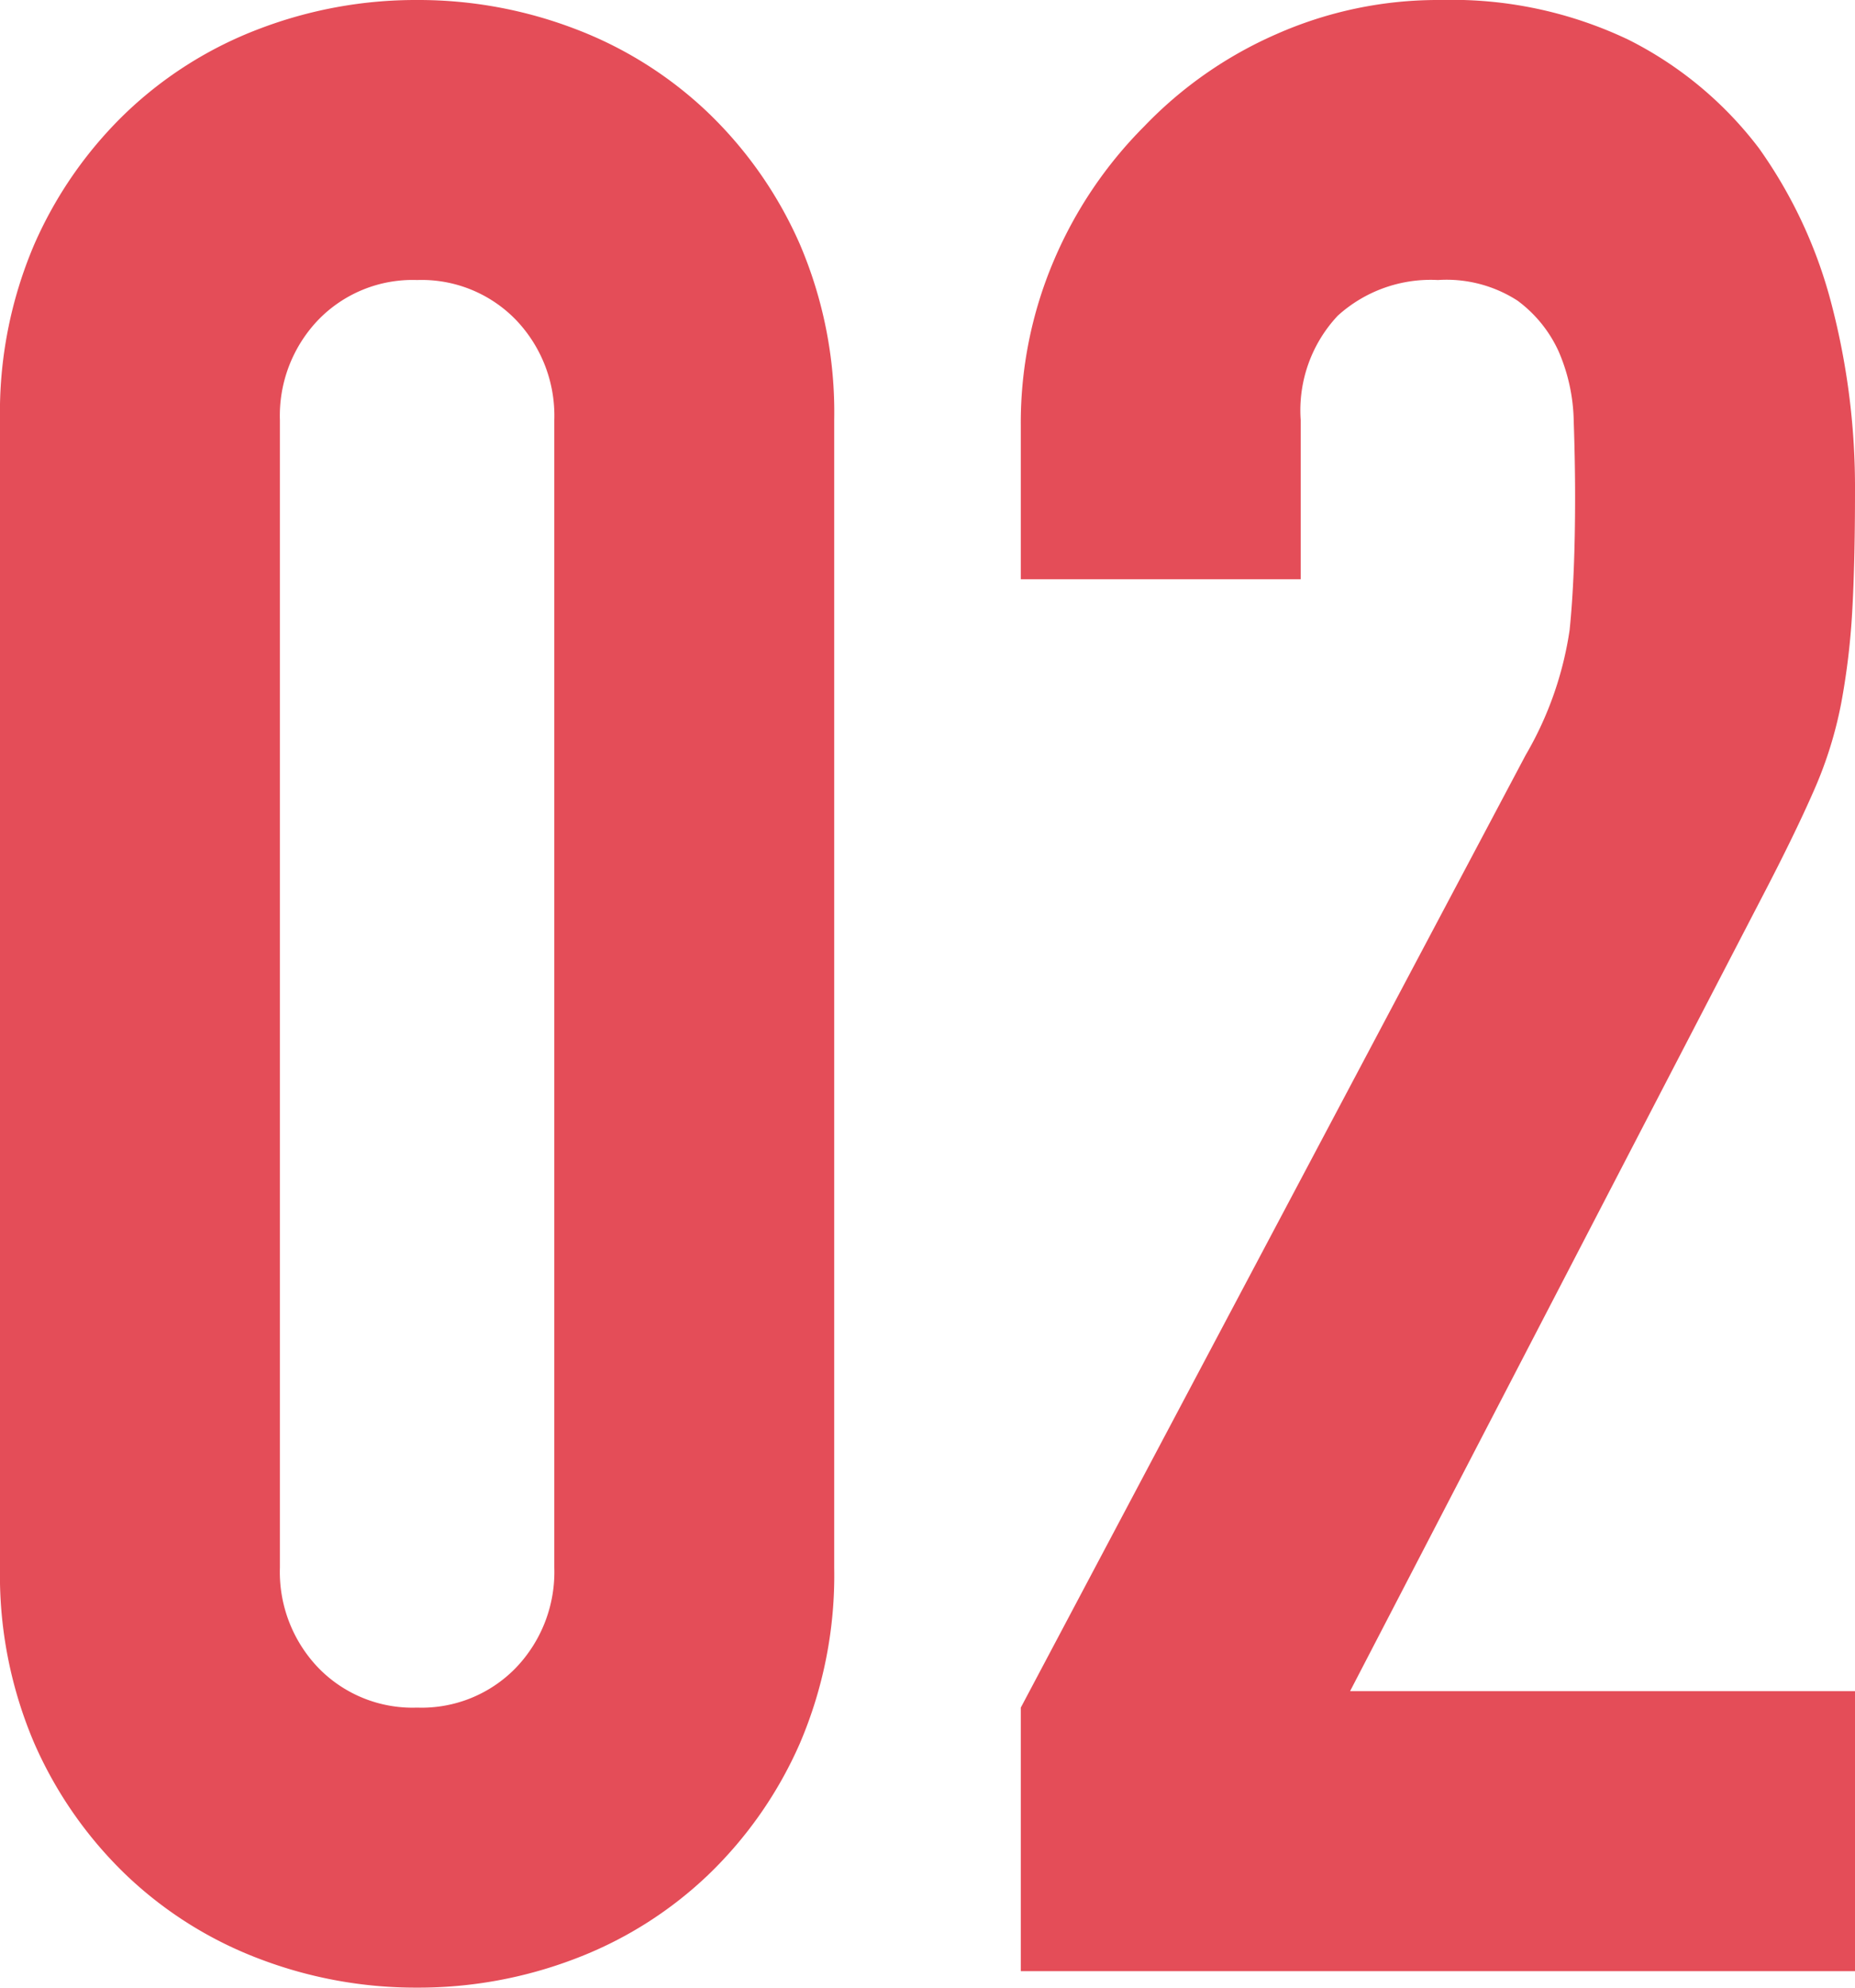 <svg xmlns="http://www.w3.org/2000/svg" width="40.56" height="43.44" viewBox="0 0 40.56 43.44">
  <path id="パス_58561" data-name="パス 58561" d="M2.04-33.9a9.331,9.331,0,0,1,.75-3.84A8.985,8.985,0,0,1,4.8-40.62a8.647,8.647,0,0,1,2.91-1.83,9.59,9.59,0,0,1,3.45-.63,9.59,9.59,0,0,1,3.45.63,8.647,8.647,0,0,1,2.91,1.83,8.985,8.985,0,0,1,2.01,2.88,9.331,9.331,0,0,1,.75,3.84V-8.82a9.331,9.331,0,0,1-.75,3.84A8.985,8.985,0,0,1,17.52-2.1,8.648,8.648,0,0,1,14.61-.27a9.59,9.59,0,0,1-3.45.63A9.59,9.59,0,0,1,7.71-.27,8.648,8.648,0,0,1,4.8-2.1,8.985,8.985,0,0,1,2.79-4.98a9.331,9.331,0,0,1-.75-3.84ZM8.16-8.82A3.026,3.026,0,0,0,9-6.63a2.87,2.87,0,0,0,2.16.87,2.87,2.87,0,0,0,2.16-.87,3.026,3.026,0,0,0,.84-2.19V-33.9a3.026,3.026,0,0,0-.84-2.19,2.87,2.87,0,0,0-2.16-.87A2.87,2.87,0,0,0,9-36.09a3.026,3.026,0,0,0-.84,2.19ZM24.36,0V-5.76L35.4-26.58a7.6,7.6,0,0,0,.96-2.73q.12-1.17.12-2.91,0-.78-.03-1.65a4,4,0,0,0-.33-1.53,2.841,2.841,0,0,0-.9-1.11,2.865,2.865,0,0,0-1.74-.45,3.024,3.024,0,0,0-2.19.78,3.021,3.021,0,0,0-.81,2.28v3.48H24.36v-3.36a9.041,9.041,0,0,1,.72-3.6,9.289,9.289,0,0,1,1.98-2.94,8.985,8.985,0,0,1,2.88-2.01,8.73,8.73,0,0,1,3.6-.75,8.972,8.972,0,0,1,4.11.87,8.2,8.2,0,0,1,2.85,2.37,10.332,10.332,0,0,1,1.59,3.42,15.836,15.836,0,0,1,.51,4.08q0,1.56-.06,2.61a15.793,15.793,0,0,1-.24,2.01,8.858,8.858,0,0,1-.6,1.92q-.42.96-1.14,2.34l-9,17.34H42.6V0Z" transform="translate(-2.04 43.08)" fill="#d80011" opacity="0.699"/>
</svg>
